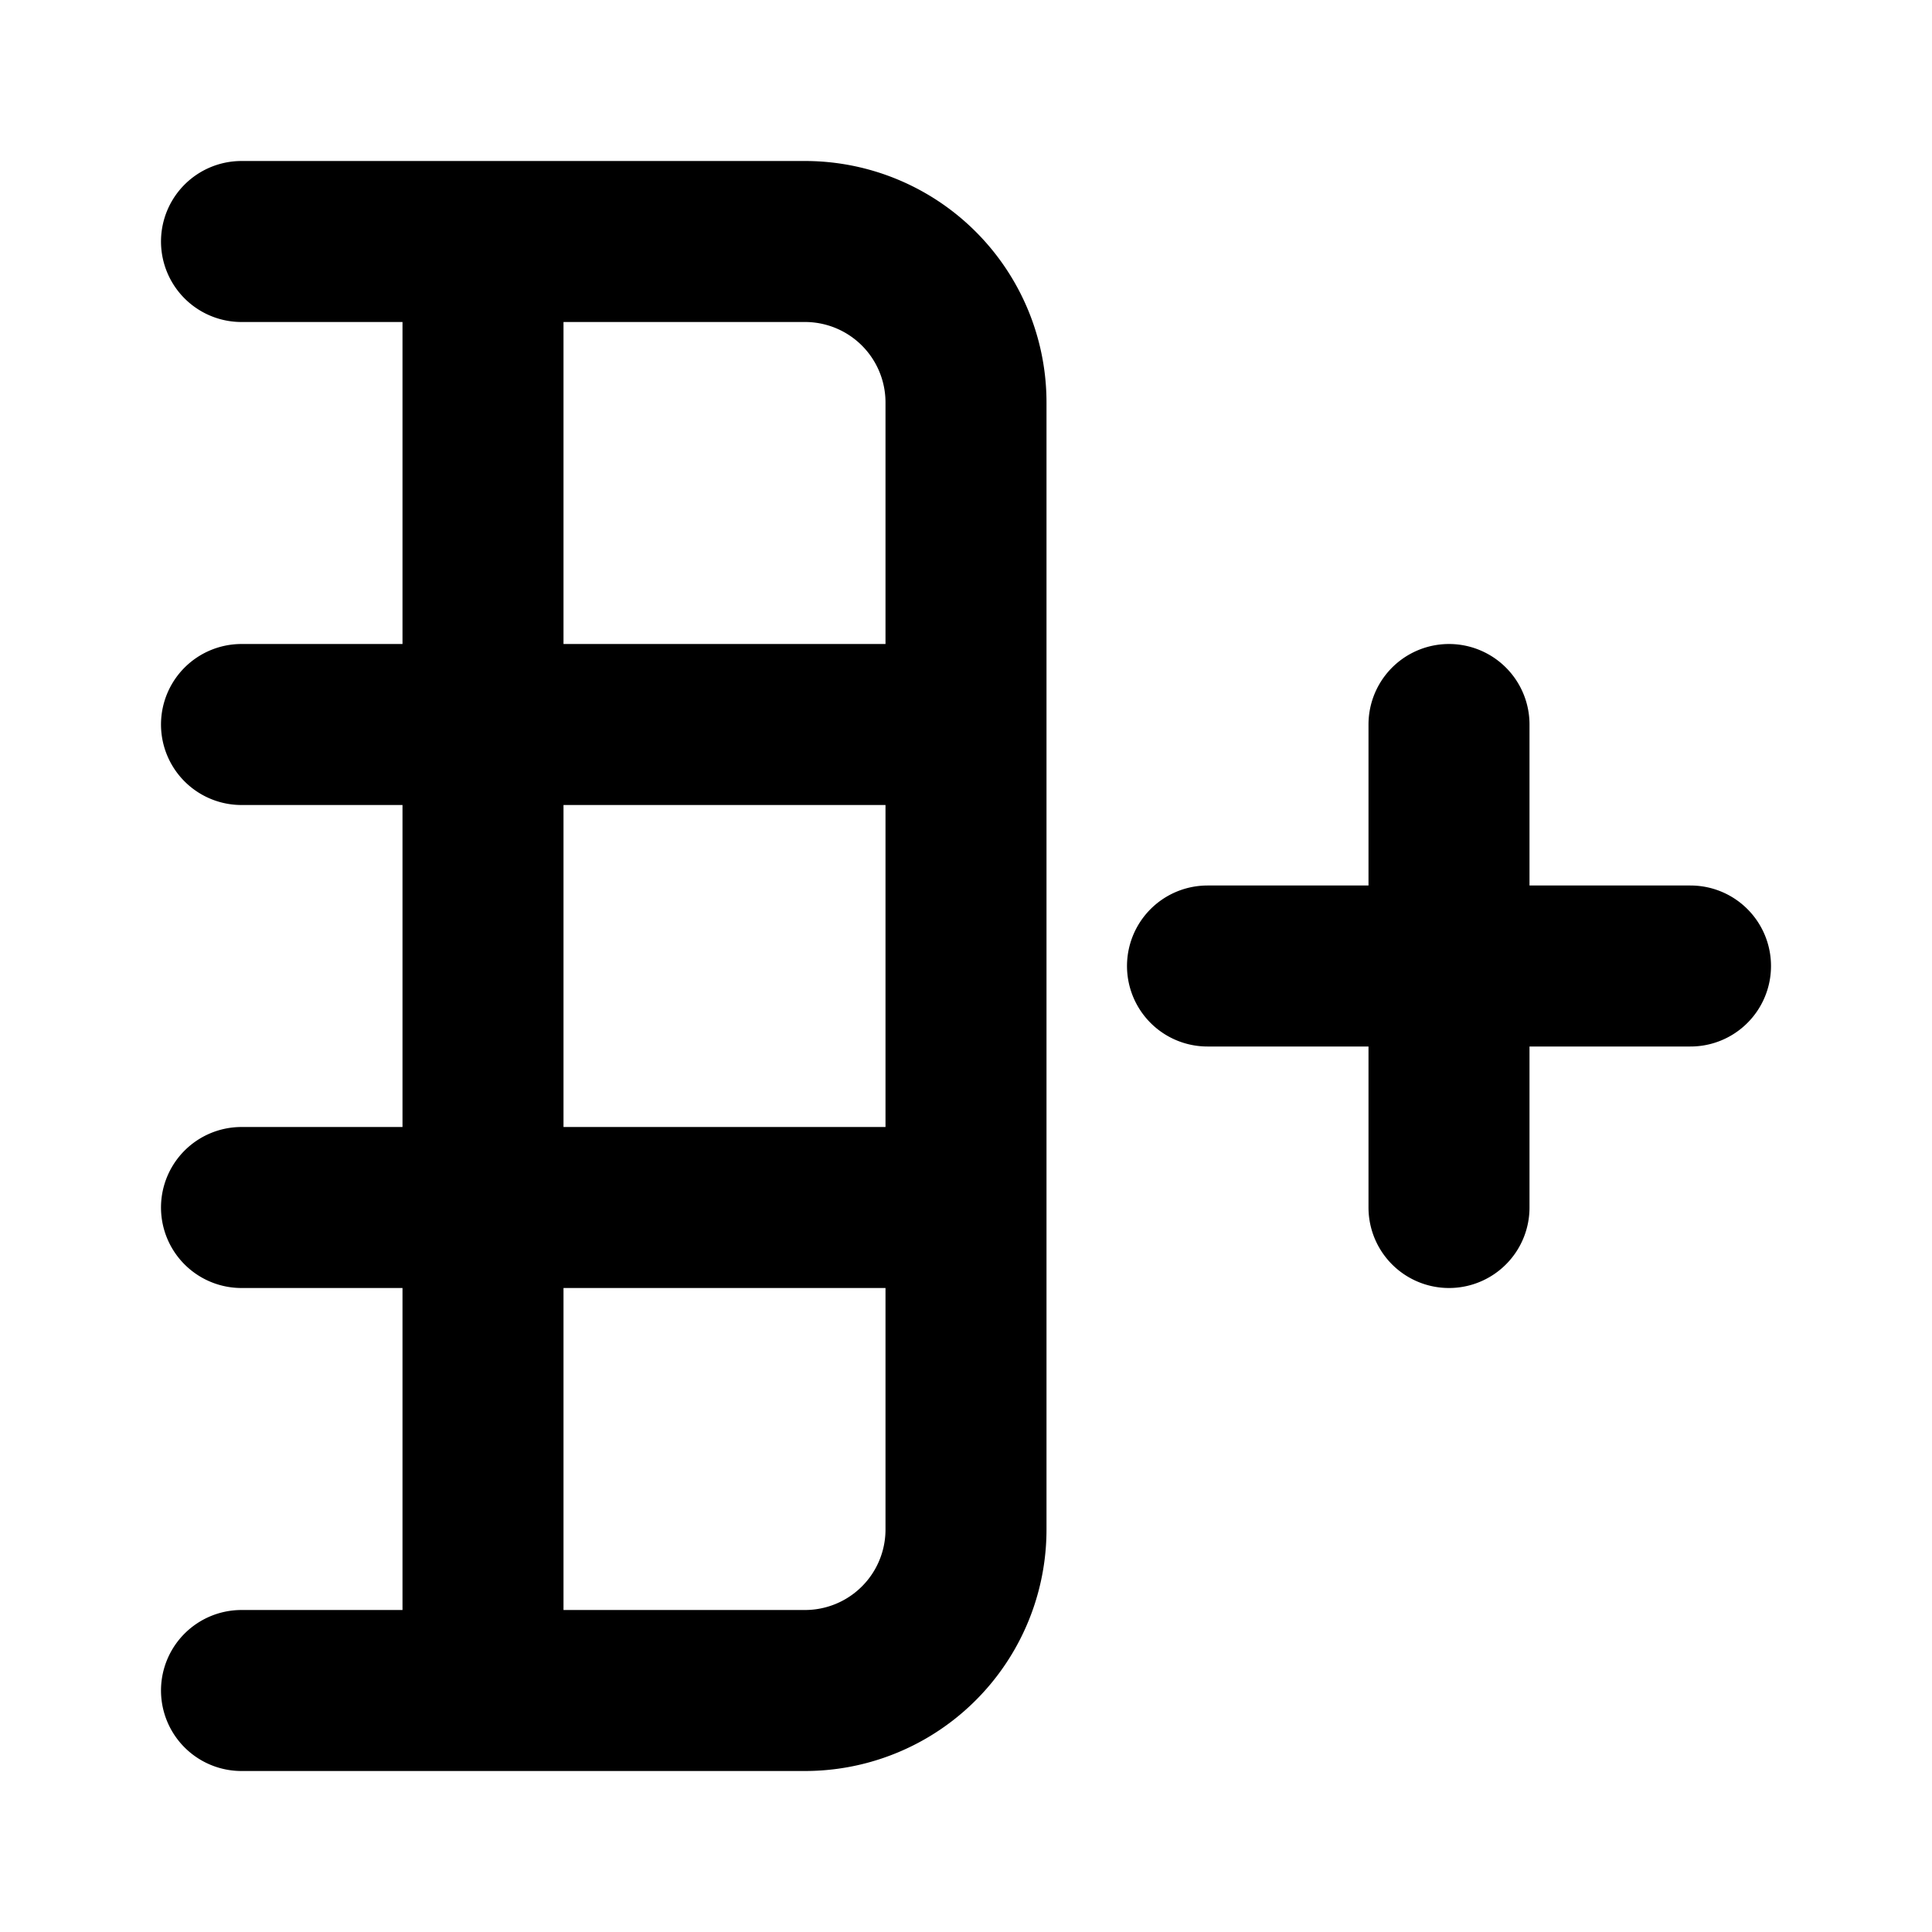 <svg xmlns="http://www.w3.org/2000/svg" viewBox="0 0 24 24" fill="none"><path stroke="currentColor" stroke-linecap="round" stroke-linejoin="round" stroke-width="2" d="M3 3h3M3 21h3m0 0h4a2 2 0 0 0 2-2V9M6 21V9m0-6h4a2 2 0 0 1 2 2v4M6 3v6M3 9h3m0 0h6m-9 6h9m3-3h3m0 0h3m-3 0v3m0-3V9"/></svg>